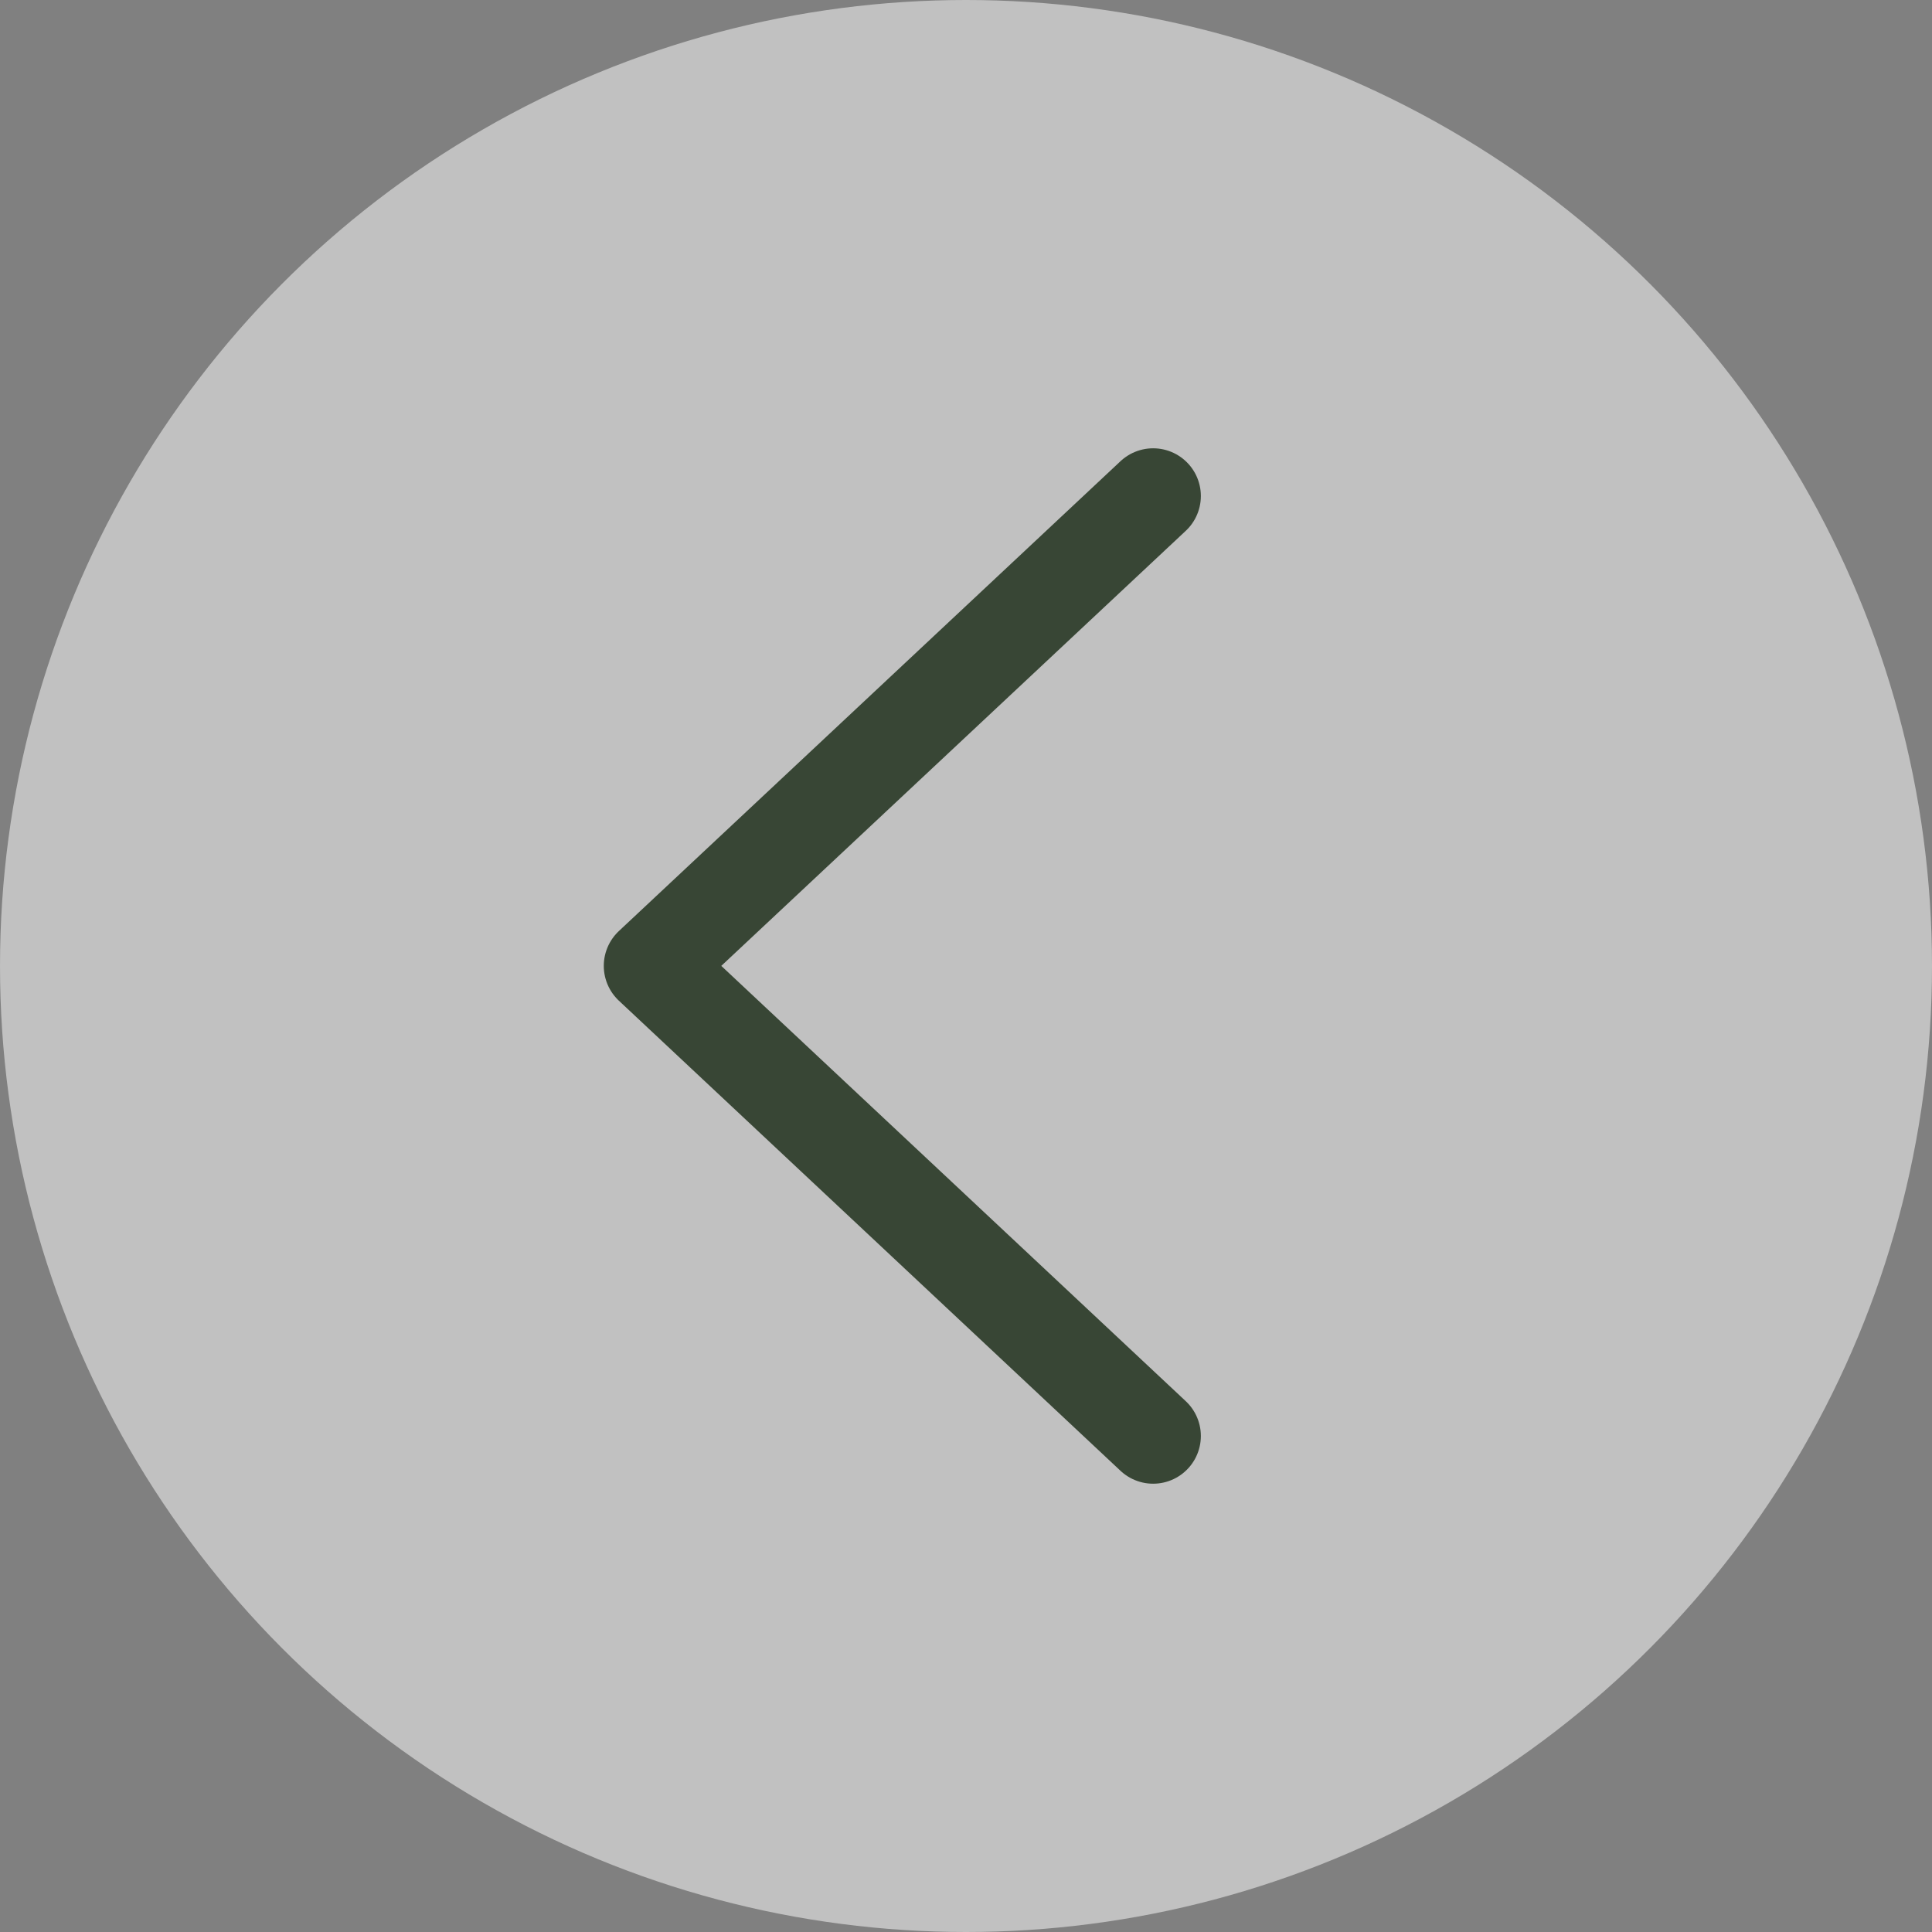 <svg xmlns="http://www.w3.org/2000/svg" width="60.736" height="60.736" viewBox="0 0 60.736 60.736"><rect x="0" y="0" width="60.736" height="60.736" fill="#808080" stroke="none"/><g id="Group_563" data-name="Group 563" transform="translate(-35.549 -3201.436)"><circle id="Ellipse_37" data-name="Ellipse 37" cx="30.368" cy="30.368" r="30.368" transform="translate(35.549 3201.436)" fill="#fff" opacity="0.51"/><path id="Path_405" data-name="Path 405" d="M71.8,3246.579,56.03,3231.8,71.8,3217.029" fill="none" stroke="#384635" stroke-linecap="round" stroke-linejoin="round" stroke-width="3"/></g></svg>